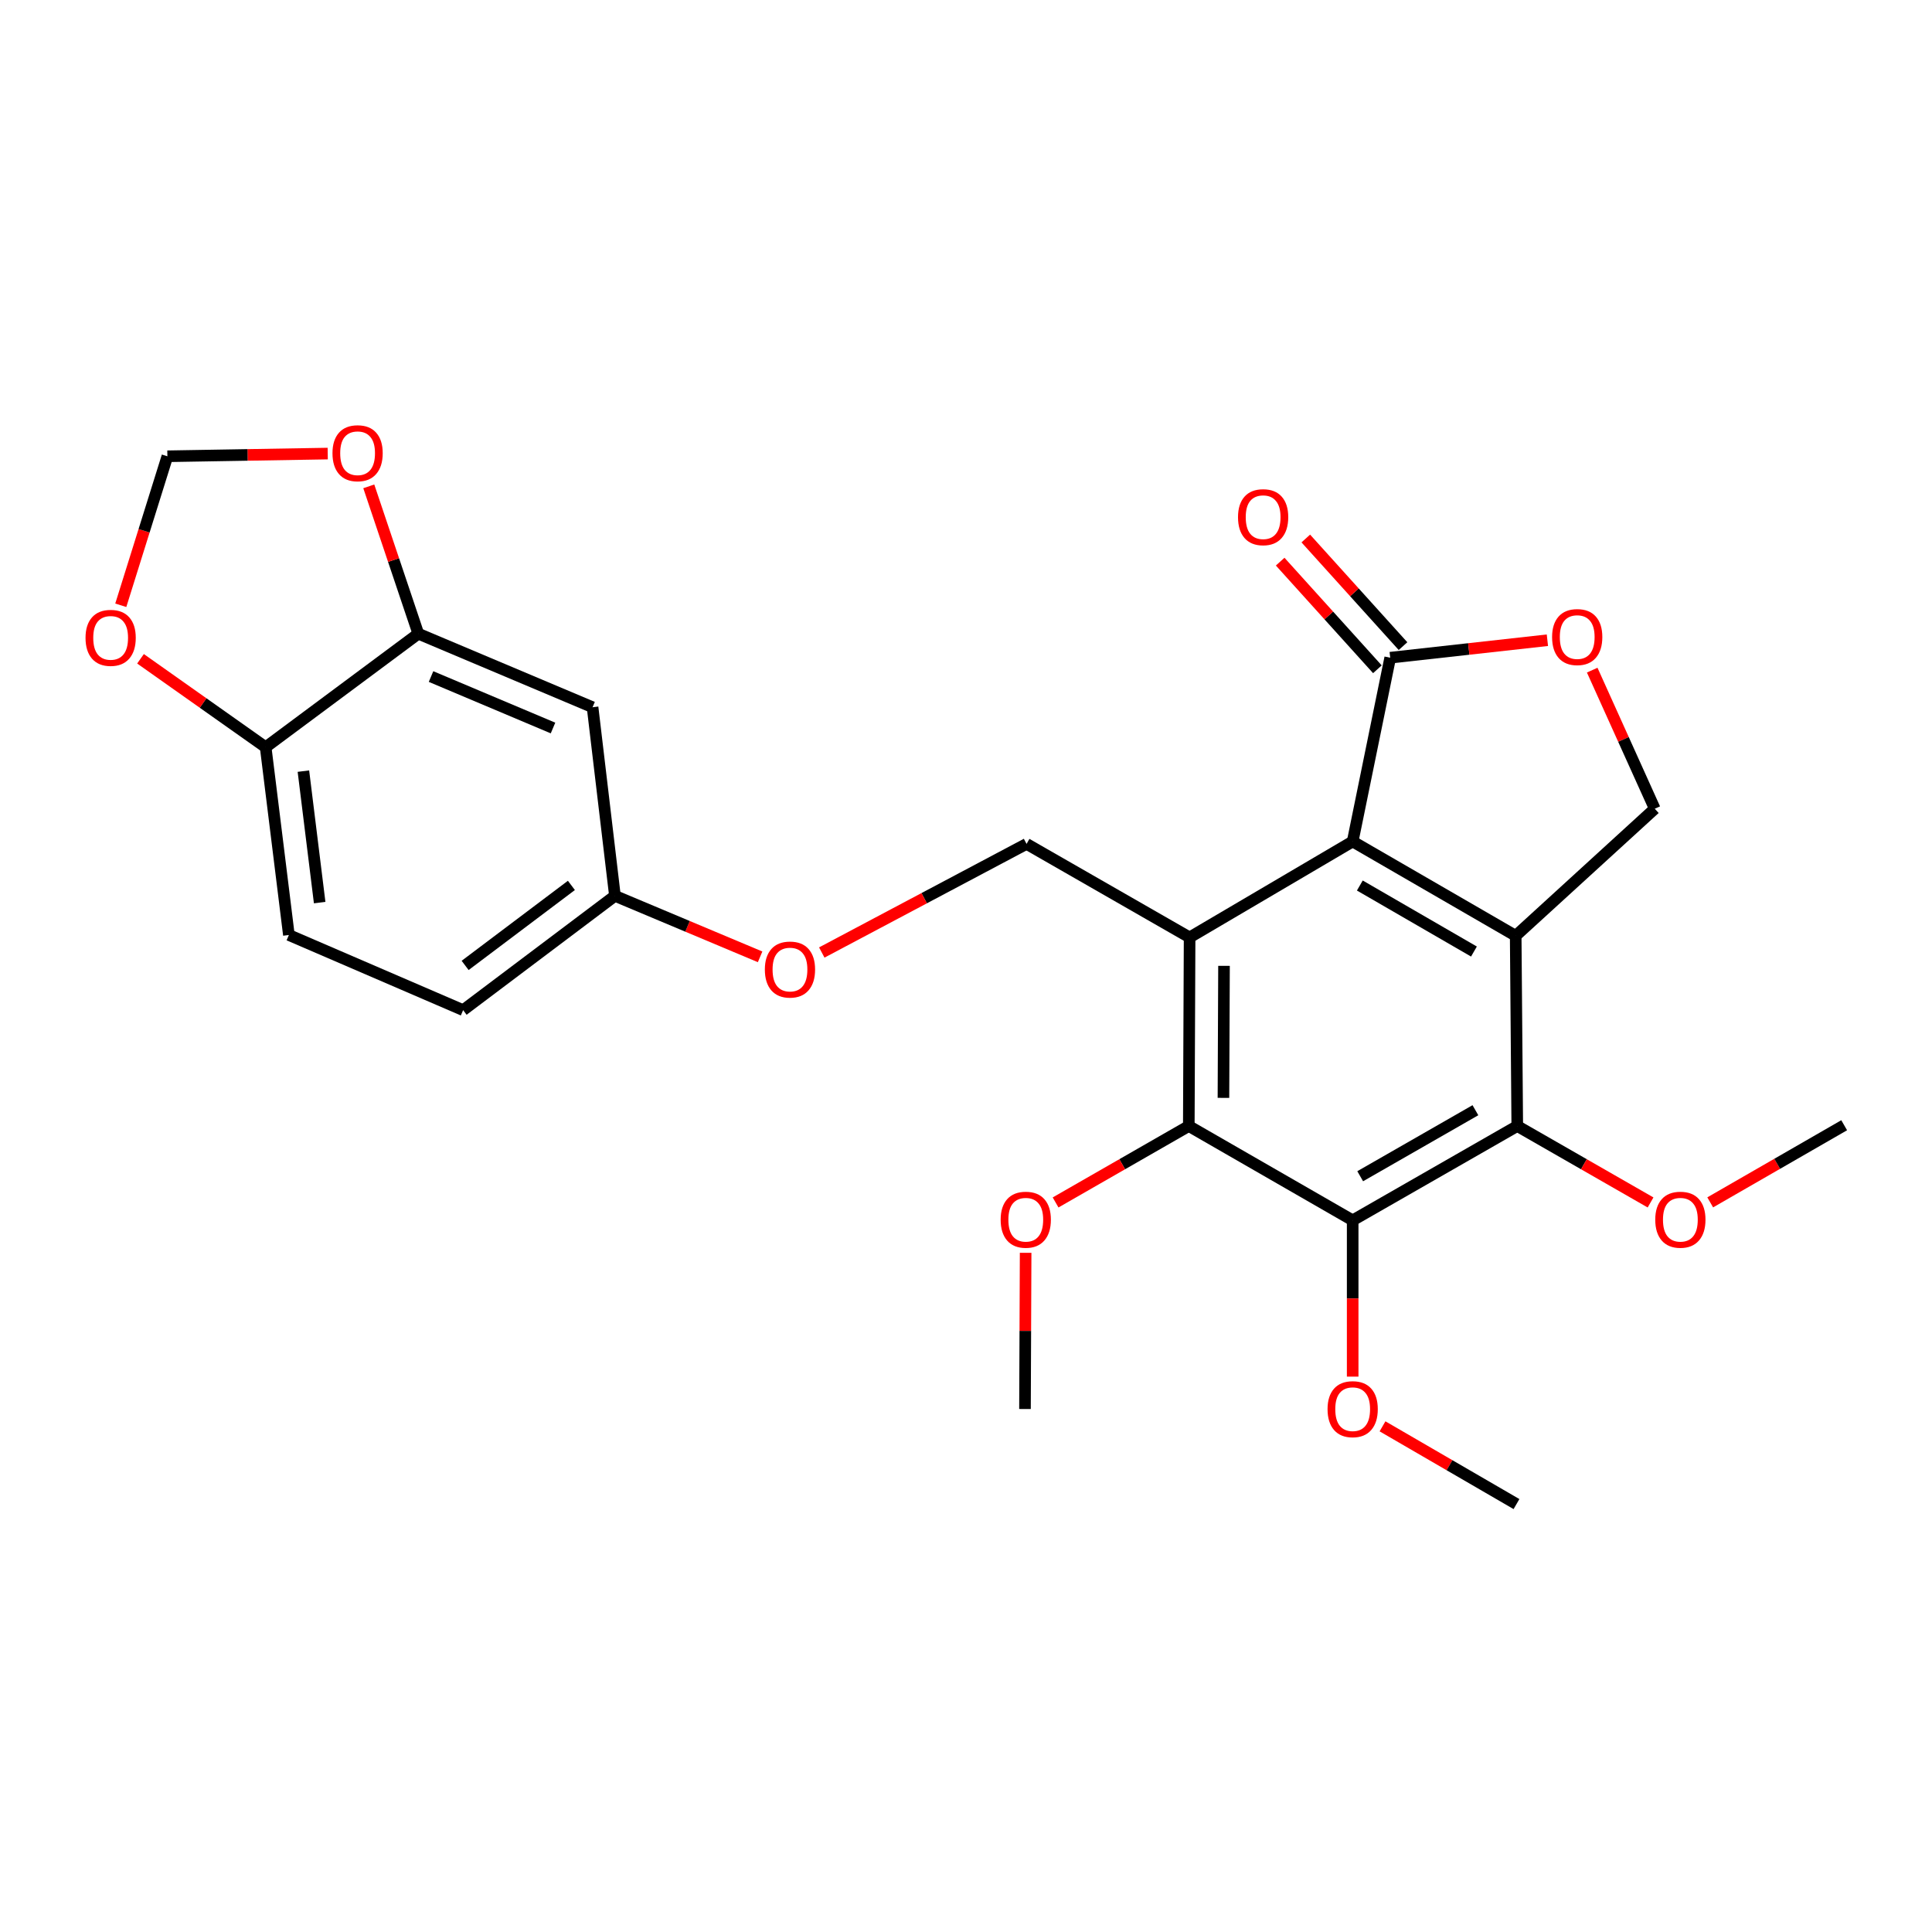 <?xml version='1.0' encoding='iso-8859-1'?>
<svg version='1.1' baseProfile='full'
              xmlns='http://www.w3.org/2000/svg'
                      xmlns:rdkit='http://www.rdkit.org/xml'
                      xmlns:xlink='http://www.w3.org/1999/xlink'
                  xml:space='preserve'
width='1000px' height='1000px' viewBox='0 0 1000 1000'>
<!-- END OF HEADER -->
<rect style='opacity:1.0;fill:#FFFFFF;stroke:none' width='1000' height='1000' x='0' y='0'> </rect>
<path class='bond-1' d='M 784.521,484.368 L 700.139,435.549' style='fill:none;fill-rule:evenodd;stroke:#000000;stroke-width:6px;stroke-linecap:butt;stroke-linejoin:miter;stroke-opacity:1' />
<path class='bond-1' d='M 762.914,492.514 L 703.846,458.341' style='fill:none;fill-rule:evenodd;stroke:#000000;stroke-width:6px;stroke-linecap:butt;stroke-linejoin:miter;stroke-opacity:1' />
<path class='bond-3' d='M 784.521,484.368 L 785.335,582.828' style='fill:none;fill-rule:evenodd;stroke:#000000;stroke-width:6px;stroke-linecap:butt;stroke-linejoin:miter;stroke-opacity:1' />
<path class='bond-7' d='M 784.521,484.368 L 856.502,418.601' style='fill:none;fill-rule:evenodd;stroke:#000000;stroke-width:6px;stroke-linecap:butt;stroke-linejoin:miter;stroke-opacity:1' />
<path class='bond-0' d='M 615.737,485.202 L 700.139,435.549' style='fill:none;fill-rule:evenodd;stroke:#000000;stroke-width:6px;stroke-linecap:butt;stroke-linejoin:miter;stroke-opacity:1' />
<path class='bond-4' d='M 615.737,485.202 L 615.32,582.828' style='fill:none;fill-rule:evenodd;stroke:#000000;stroke-width:6px;stroke-linecap:butt;stroke-linejoin:miter;stroke-opacity:1' />
<path class='bond-4' d='M 633.545,499.922 L 633.253,568.26' style='fill:none;fill-rule:evenodd;stroke:#000000;stroke-width:6px;stroke-linecap:butt;stroke-linejoin:miter;stroke-opacity:1' />
<path class='bond-8' d='M 615.737,485.202 L 531.345,436.8' style='fill:none;fill-rule:evenodd;stroke:#000000;stroke-width:6px;stroke-linecap:butt;stroke-linejoin:miter;stroke-opacity:1' />
<path class='bond-5' d='M 700.139,435.549 L 719.569,340.425' style='fill:none;fill-rule:evenodd;stroke:#000000;stroke-width:6px;stroke-linecap:butt;stroke-linejoin:miter;stroke-opacity:1' />
<path class='bond-2' d='M 700.139,631.646 L 785.335,582.828' style='fill:none;fill-rule:evenodd;stroke:#000000;stroke-width:6px;stroke-linecap:butt;stroke-linejoin:miter;stroke-opacity:1' />
<path class='bond-2' d='M 704.033,608.818 L 763.67,574.645' style='fill:none;fill-rule:evenodd;stroke:#000000;stroke-width:6px;stroke-linecap:butt;stroke-linejoin:miter;stroke-opacity:1' />
<path class='bond-19' d='M 700.139,631.646 L 700.139,672.094' style='fill:none;fill-rule:evenodd;stroke:#000000;stroke-width:6px;stroke-linecap:butt;stroke-linejoin:miter;stroke-opacity:1' />
<path class='bond-19' d='M 700.139,672.094 L 700.139,712.541' style='fill:none;fill-rule:evenodd;stroke:#FF0000;stroke-width:6px;stroke-linecap:butt;stroke-linejoin:miter;stroke-opacity:1' />
<path class='bond-27' d='M 700.139,631.646 L 615.32,582.828' style='fill:none;fill-rule:evenodd;stroke:#000000;stroke-width:6px;stroke-linecap:butt;stroke-linejoin:miter;stroke-opacity:1' />
<path class='bond-20' d='M 785.335,582.828 L 819.829,602.609' style='fill:none;fill-rule:evenodd;stroke:#000000;stroke-width:6px;stroke-linecap:butt;stroke-linejoin:miter;stroke-opacity:1' />
<path class='bond-20' d='M 819.829,602.609 L 854.323,622.389' style='fill:none;fill-rule:evenodd;stroke:#FF0000;stroke-width:6px;stroke-linecap:butt;stroke-linejoin:miter;stroke-opacity:1' />
<path class='bond-21' d='M 615.32,582.828 L 580.845,602.607' style='fill:none;fill-rule:evenodd;stroke:#000000;stroke-width:6px;stroke-linecap:butt;stroke-linejoin:miter;stroke-opacity:1' />
<path class='bond-21' d='M 580.845,602.607 L 546.37,622.386' style='fill:none;fill-rule:evenodd;stroke:#FF0000;stroke-width:6px;stroke-linecap:butt;stroke-linejoin:miter;stroke-opacity:1' />
<path class='bond-15' d='M 726.199,334.435 L 701.038,306.581' style='fill:none;fill-rule:evenodd;stroke:#000000;stroke-width:6px;stroke-linecap:butt;stroke-linejoin:miter;stroke-opacity:1' />
<path class='bond-15' d='M 701.038,306.581 L 675.876,278.727' style='fill:none;fill-rule:evenodd;stroke:#FF0000;stroke-width:6px;stroke-linecap:butt;stroke-linejoin:miter;stroke-opacity:1' />
<path class='bond-15' d='M 712.938,346.415 L 687.776,318.56' style='fill:none;fill-rule:evenodd;stroke:#000000;stroke-width:6px;stroke-linecap:butt;stroke-linejoin:miter;stroke-opacity:1' />
<path class='bond-15' d='M 687.776,318.56 L 662.615,290.706' style='fill:none;fill-rule:evenodd;stroke:#FF0000;stroke-width:6px;stroke-linecap:butt;stroke-linejoin:miter;stroke-opacity:1' />
<path class='bond-26' d='M 719.569,340.425 L 760.247,335.902' style='fill:none;fill-rule:evenodd;stroke:#000000;stroke-width:6px;stroke-linecap:butt;stroke-linejoin:miter;stroke-opacity:1' />
<path class='bond-26' d='M 760.247,335.902 L 800.926,331.378' style='fill:none;fill-rule:evenodd;stroke:#FF0000;stroke-width:6px;stroke-linecap:butt;stroke-linejoin:miter;stroke-opacity:1' />
<path class='bond-6' d='M 824.124,346.862 L 840.313,382.732' style='fill:none;fill-rule:evenodd;stroke:#FF0000;stroke-width:6px;stroke-linecap:butt;stroke-linejoin:miter;stroke-opacity:1' />
<path class='bond-6' d='M 840.313,382.732 L 856.502,418.601' style='fill:none;fill-rule:evenodd;stroke:#000000;stroke-width:6px;stroke-linecap:butt;stroke-linejoin:miter;stroke-opacity:1' />
<path class='bond-16' d='M 531.345,436.8 L 478.349,464.91' style='fill:none;fill-rule:evenodd;stroke:#000000;stroke-width:6px;stroke-linecap:butt;stroke-linejoin:miter;stroke-opacity:1' />
<path class='bond-16' d='M 478.349,464.91 L 425.353,493.019' style='fill:none;fill-rule:evenodd;stroke:#FF0000;stroke-width:6px;stroke-linecap:butt;stroke-linejoin:miter;stroke-opacity:1' />
<path class='bond-9' d='M 216.523,328.004 L 306.713,366.06' style='fill:none;fill-rule:evenodd;stroke:#000000;stroke-width:6px;stroke-linecap:butt;stroke-linejoin:miter;stroke-opacity:1' />
<path class='bond-9' d='M 223.104,350.178 L 286.237,376.817' style='fill:none;fill-rule:evenodd;stroke:#000000;stroke-width:6px;stroke-linecap:butt;stroke-linejoin:miter;stroke-opacity:1' />
<path class='bond-11' d='M 216.523,328.004 L 137.503,386.751' style='fill:none;fill-rule:evenodd;stroke:#000000;stroke-width:6px;stroke-linecap:butt;stroke-linejoin:miter;stroke-opacity:1' />
<path class='bond-12' d='M 216.523,328.004 L 203.702,289.869' style='fill:none;fill-rule:evenodd;stroke:#000000;stroke-width:6px;stroke-linecap:butt;stroke-linejoin:miter;stroke-opacity:1' />
<path class='bond-12' d='M 203.702,289.869 L 190.881,251.734' style='fill:none;fill-rule:evenodd;stroke:#FF0000;stroke-width:6px;stroke-linecap:butt;stroke-linejoin:miter;stroke-opacity:1' />
<path class='bond-10' d='M 306.713,366.06 L 318.29,463.687' style='fill:none;fill-rule:evenodd;stroke:#000000;stroke-width:6px;stroke-linecap:butt;stroke-linejoin:miter;stroke-opacity:1' />
<path class='bond-13' d='M 137.503,386.751 L 105.115,363.87' style='fill:none;fill-rule:evenodd;stroke:#000000;stroke-width:6px;stroke-linecap:butt;stroke-linejoin:miter;stroke-opacity:1' />
<path class='bond-13' d='M 105.115,363.87 L 72.727,340.988' style='fill:none;fill-rule:evenodd;stroke:#FF0000;stroke-width:6px;stroke-linecap:butt;stroke-linejoin:miter;stroke-opacity:1' />
<path class='bond-28' d='M 137.503,386.751 L 149.526,483.96' style='fill:none;fill-rule:evenodd;stroke:#000000;stroke-width:6px;stroke-linecap:butt;stroke-linejoin:miter;stroke-opacity:1' />
<path class='bond-28' d='M 157.042,399.139 L 165.459,467.185' style='fill:none;fill-rule:evenodd;stroke:#000000;stroke-width:6px;stroke-linecap:butt;stroke-linejoin:miter;stroke-opacity:1' />
<path class='bond-14' d='M 169.628,234.768 L 128.134,235.467' style='fill:none;fill-rule:evenodd;stroke:#FF0000;stroke-width:6px;stroke-linecap:butt;stroke-linejoin:miter;stroke-opacity:1' />
<path class='bond-14' d='M 128.134,235.467 L 86.639,236.166' style='fill:none;fill-rule:evenodd;stroke:#000000;stroke-width:6px;stroke-linecap:butt;stroke-linejoin:miter;stroke-opacity:1' />
<path class='bond-29' d='M 62.519,313.29 L 74.579,274.728' style='fill:none;fill-rule:evenodd;stroke:#FF0000;stroke-width:6px;stroke-linecap:butt;stroke-linejoin:miter;stroke-opacity:1' />
<path class='bond-29' d='M 74.579,274.728 L 86.639,236.166' style='fill:none;fill-rule:evenodd;stroke:#000000;stroke-width:6px;stroke-linecap:butt;stroke-linejoin:miter;stroke-opacity:1' />
<path class='bond-17' d='M 393.43,495.258 L 355.86,479.472' style='fill:none;fill-rule:evenodd;stroke:#FF0000;stroke-width:6px;stroke-linecap:butt;stroke-linejoin:miter;stroke-opacity:1' />
<path class='bond-17' d='M 355.86,479.472 L 318.29,463.687' style='fill:none;fill-rule:evenodd;stroke:#000000;stroke-width:6px;stroke-linecap:butt;stroke-linejoin:miter;stroke-opacity:1' />
<path class='bond-22' d='M 318.29,463.687 L 239.716,522.85' style='fill:none;fill-rule:evenodd;stroke:#000000;stroke-width:6px;stroke-linecap:butt;stroke-linejoin:miter;stroke-opacity:1' />
<path class='bond-22' d='M 295.754,458.285 L 240.752,499.699' style='fill:none;fill-rule:evenodd;stroke:#000000;stroke-width:6px;stroke-linecap:butt;stroke-linejoin:miter;stroke-opacity:1' />
<path class='bond-18' d='M 149.526,483.96 L 239.716,522.85' style='fill:none;fill-rule:evenodd;stroke:#000000;stroke-width:6px;stroke-linecap:butt;stroke-linejoin:miter;stroke-opacity:1' />
<path class='bond-23' d='M 715.589,738.269 L 750.259,758.389' style='fill:none;fill-rule:evenodd;stroke:#FF0000;stroke-width:6px;stroke-linecap:butt;stroke-linejoin:miter;stroke-opacity:1' />
<path class='bond-23' d='M 750.259,758.389 L 784.928,778.508' style='fill:none;fill-rule:evenodd;stroke:#000000;stroke-width:6px;stroke-linecap:butt;stroke-linejoin:miter;stroke-opacity:1' />
<path class='bond-24' d='M 885.202,622.346 L 919.874,602.384' style='fill:none;fill-rule:evenodd;stroke:#FF0000;stroke-width:6px;stroke-linecap:butt;stroke-linejoin:miter;stroke-opacity:1' />
<path class='bond-24' d='M 919.874,602.384 L 954.545,582.421' style='fill:none;fill-rule:evenodd;stroke:#000000;stroke-width:6px;stroke-linecap:butt;stroke-linejoin:miter;stroke-opacity:1' />
<path class='bond-25' d='M 530.866,648.451 L 530.698,688.877' style='fill:none;fill-rule:evenodd;stroke:#FF0000;stroke-width:6px;stroke-linecap:butt;stroke-linejoin:miter;stroke-opacity:1' />
<path class='bond-25' d='M 530.698,688.877 L 530.531,729.303' style='fill:none;fill-rule:evenodd;stroke:#000000;stroke-width:6px;stroke-linecap:butt;stroke-linejoin:miter;stroke-opacity:1' />
<path  class='atom-7' d='M 803.361 329.742
Q 803.361 322.942, 806.721 319.142
Q 810.081 315.342, 816.361 315.342
Q 822.641 315.342, 826.001 319.142
Q 829.361 322.942, 829.361 329.742
Q 829.361 336.622, 825.961 340.542
Q 822.561 344.422, 816.361 344.422
Q 810.121 344.422, 806.721 340.542
Q 803.361 336.662, 803.361 329.742
M 816.361 341.222
Q 820.681 341.222, 823.001 338.342
Q 825.361 335.422, 825.361 329.742
Q 825.361 324.182, 823.001 321.382
Q 820.681 318.542, 816.361 318.542
Q 812.041 318.542, 809.681 321.342
Q 807.361 324.142, 807.361 329.742
Q 807.361 335.462, 809.681 338.342
Q 812.041 341.222, 816.361 341.222
' fill='#FF0000'/>
<path  class='atom-13' d='M 172.09 234.588
Q 172.09 227.788, 175.45 223.988
Q 178.81 220.188, 185.09 220.188
Q 191.37 220.188, 194.73 223.988
Q 198.09 227.788, 198.09 234.588
Q 198.09 241.468, 194.69 245.388
Q 191.29 249.268, 185.09 249.268
Q 178.85 249.268, 175.45 245.388
Q 172.09 241.508, 172.09 234.588
M 185.09 246.068
Q 189.41 246.068, 191.73 243.188
Q 194.09 240.268, 194.09 234.588
Q 194.09 229.028, 191.73 226.228
Q 189.41 223.388, 185.09 223.388
Q 180.77 223.388, 178.41 226.188
Q 176.09 228.988, 176.09 234.588
Q 176.09 240.308, 178.41 243.188
Q 180.77 246.068, 185.09 246.068
' fill='#FF0000'/>
<path  class='atom-14' d='M 44.271 330.149
Q 44.271 323.349, 47.631 319.549
Q 50.991 315.749, 57.271 315.749
Q 63.551 315.749, 66.911 319.549
Q 70.271 323.349, 70.271 330.149
Q 70.271 337.029, 66.871 340.949
Q 63.471 344.829, 57.271 344.829
Q 51.031 344.829, 47.631 340.949
Q 44.271 337.069, 44.271 330.149
M 57.271 341.629
Q 61.591 341.629, 63.911 338.749
Q 66.271 335.829, 66.271 330.149
Q 66.271 324.589, 63.911 321.789
Q 61.591 318.949, 57.271 318.949
Q 52.951 318.949, 50.591 321.749
Q 48.271 324.549, 48.271 330.149
Q 48.271 335.869, 50.591 338.749
Q 52.951 341.629, 57.271 341.629
' fill='#FF0000'/>
<path  class='atom-16' d='M 640.793 267.689
Q 640.793 260.889, 644.153 257.089
Q 647.513 253.289, 653.793 253.289
Q 660.073 253.289, 663.433 257.089
Q 666.793 260.889, 666.793 267.689
Q 666.793 274.569, 663.393 278.489
Q 659.993 282.369, 653.793 282.369
Q 647.553 282.369, 644.153 278.489
Q 640.793 274.609, 640.793 267.689
M 653.793 279.169
Q 658.113 279.169, 660.433 276.289
Q 662.793 273.369, 662.793 267.689
Q 662.793 262.129, 660.433 259.329
Q 658.113 256.489, 653.793 256.489
Q 649.473 256.489, 647.113 259.289
Q 644.793 262.089, 644.793 267.689
Q 644.793 273.409, 647.113 276.289
Q 649.473 279.169, 653.793 279.169
' fill='#FF0000'/>
<path  class='atom-17' d='M 395.887 501.832
Q 395.887 495.032, 399.247 491.232
Q 402.607 487.432, 408.887 487.432
Q 415.167 487.432, 418.527 491.232
Q 421.887 495.032, 421.887 501.832
Q 421.887 508.712, 418.487 512.632
Q 415.087 516.512, 408.887 516.512
Q 402.647 516.512, 399.247 512.632
Q 395.887 508.752, 395.887 501.832
M 408.887 513.312
Q 413.207 513.312, 415.527 510.432
Q 417.887 507.512, 417.887 501.832
Q 417.887 496.272, 415.527 493.472
Q 413.207 490.632, 408.887 490.632
Q 404.567 490.632, 402.207 493.432
Q 399.887 496.232, 399.887 501.832
Q 399.887 507.552, 402.207 510.432
Q 404.567 513.312, 408.887 513.312
' fill='#FF0000'/>
<path  class='atom-20' d='M 687.139 729.383
Q 687.139 722.583, 690.499 718.783
Q 693.859 714.983, 700.139 714.983
Q 706.419 714.983, 709.779 718.783
Q 713.139 722.583, 713.139 729.383
Q 713.139 736.263, 709.739 740.183
Q 706.339 744.063, 700.139 744.063
Q 693.899 744.063, 690.499 740.183
Q 687.139 736.303, 687.139 729.383
M 700.139 740.863
Q 704.459 740.863, 706.779 737.983
Q 709.139 735.063, 709.139 729.383
Q 709.139 723.823, 706.779 721.023
Q 704.459 718.183, 700.139 718.183
Q 695.819 718.183, 693.459 720.983
Q 691.139 723.783, 691.139 729.383
Q 691.139 735.103, 693.459 737.983
Q 695.819 740.863, 700.139 740.863
' fill='#FF0000'/>
<path  class='atom-21' d='M 856.756 631.319
Q 856.756 624.519, 860.116 620.719
Q 863.476 616.919, 869.756 616.919
Q 876.036 616.919, 879.396 620.719
Q 882.756 624.519, 882.756 631.319
Q 882.756 638.199, 879.356 642.119
Q 875.956 645.999, 869.756 645.999
Q 863.516 645.999, 860.116 642.119
Q 856.756 638.239, 856.756 631.319
M 869.756 642.799
Q 874.076 642.799, 876.396 639.919
Q 878.756 636.999, 878.756 631.319
Q 878.756 625.759, 876.396 622.959
Q 874.076 620.119, 869.756 620.119
Q 865.436 620.119, 863.076 622.919
Q 860.756 625.719, 860.756 631.319
Q 860.756 637.039, 863.076 639.919
Q 865.436 642.799, 869.756 642.799
' fill='#FF0000'/>
<path  class='atom-22' d='M 517.938 631.319
Q 517.938 624.519, 521.298 620.719
Q 524.658 616.919, 530.938 616.919
Q 537.218 616.919, 540.578 620.719
Q 543.938 624.519, 543.938 631.319
Q 543.938 638.199, 540.538 642.119
Q 537.138 645.999, 530.938 645.999
Q 524.698 645.999, 521.298 642.119
Q 517.938 638.239, 517.938 631.319
M 530.938 642.799
Q 535.258 642.799, 537.578 639.919
Q 539.938 636.999, 539.938 631.319
Q 539.938 625.759, 537.578 622.959
Q 535.258 620.119, 530.938 620.119
Q 526.618 620.119, 524.258 622.919
Q 521.938 625.719, 521.938 631.319
Q 521.938 637.039, 524.258 639.919
Q 526.618 642.799, 530.938 642.799
' fill='#FF0000'/>
</svg>
